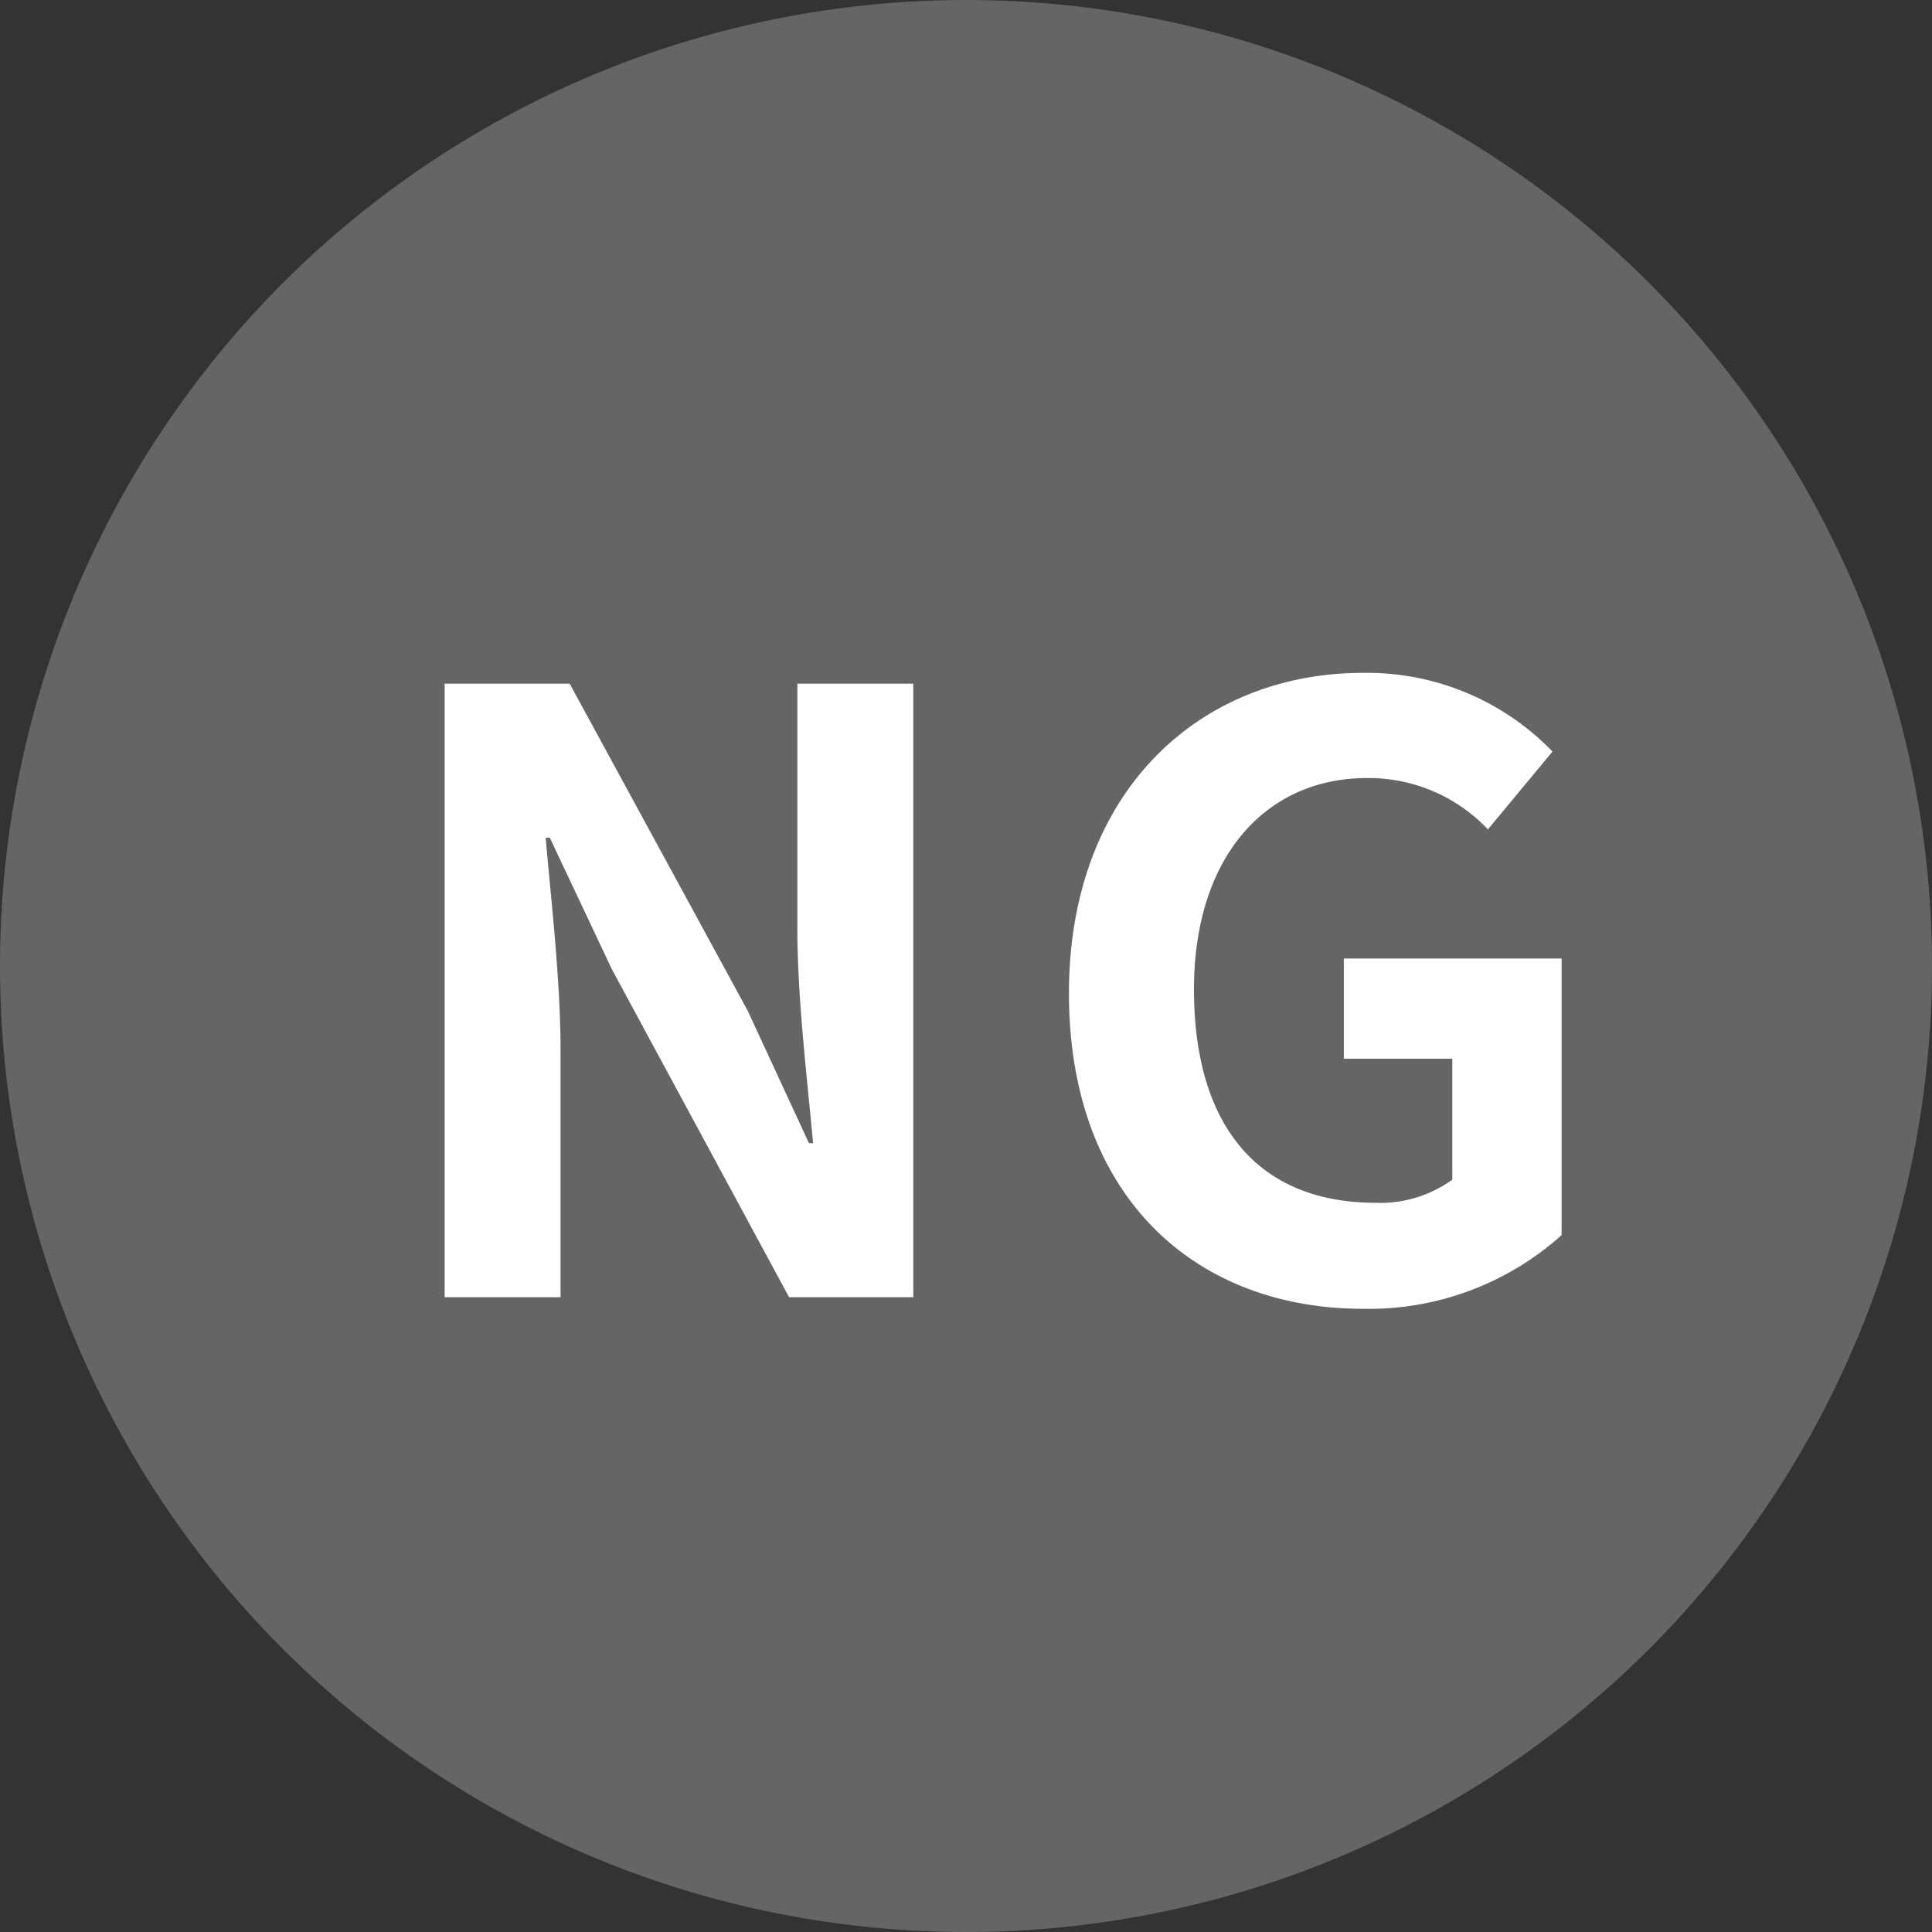 <svg xmlns="http://www.w3.org/2000/svg" width="70" height="70" viewBox="0 0 70 70"><rect x="0" y="0" width="70" height="70" fill="#333333" stroke="none"/><circle cx="35" cy="35" r="35" fill="#656565"/><path d="M-19.89,0h4.2V-8.91c0-2.55-.33-5.34-.54-7.74h.15l2.25,4.77L-7.41,0h4.5V-22.23h-4.2v8.88c0,2.52.36,5.46.57,7.77h-.15l-2.22-4.8-6.45-11.85h-4.53ZM13.38.42a10.454,10.454,0,0,0,7.2-2.67V-12.27H12.69v3.63h3.93v4.38a4.446,4.446,0,0,1-2.76.84c-4.38,0-6.6-2.91-6.6-7.74,0-4.77,2.58-7.65,6.27-7.65a5.95,5.95,0,0,1,4.38,1.86l2.34-2.82a9.341,9.341,0,0,0-6.87-2.85c-5.91,0-10.65,4.29-10.65,11.61C2.73-3.6,7.35.42,13.38.42Z" transform="translate(36 47)" fill="#fff"/></svg>